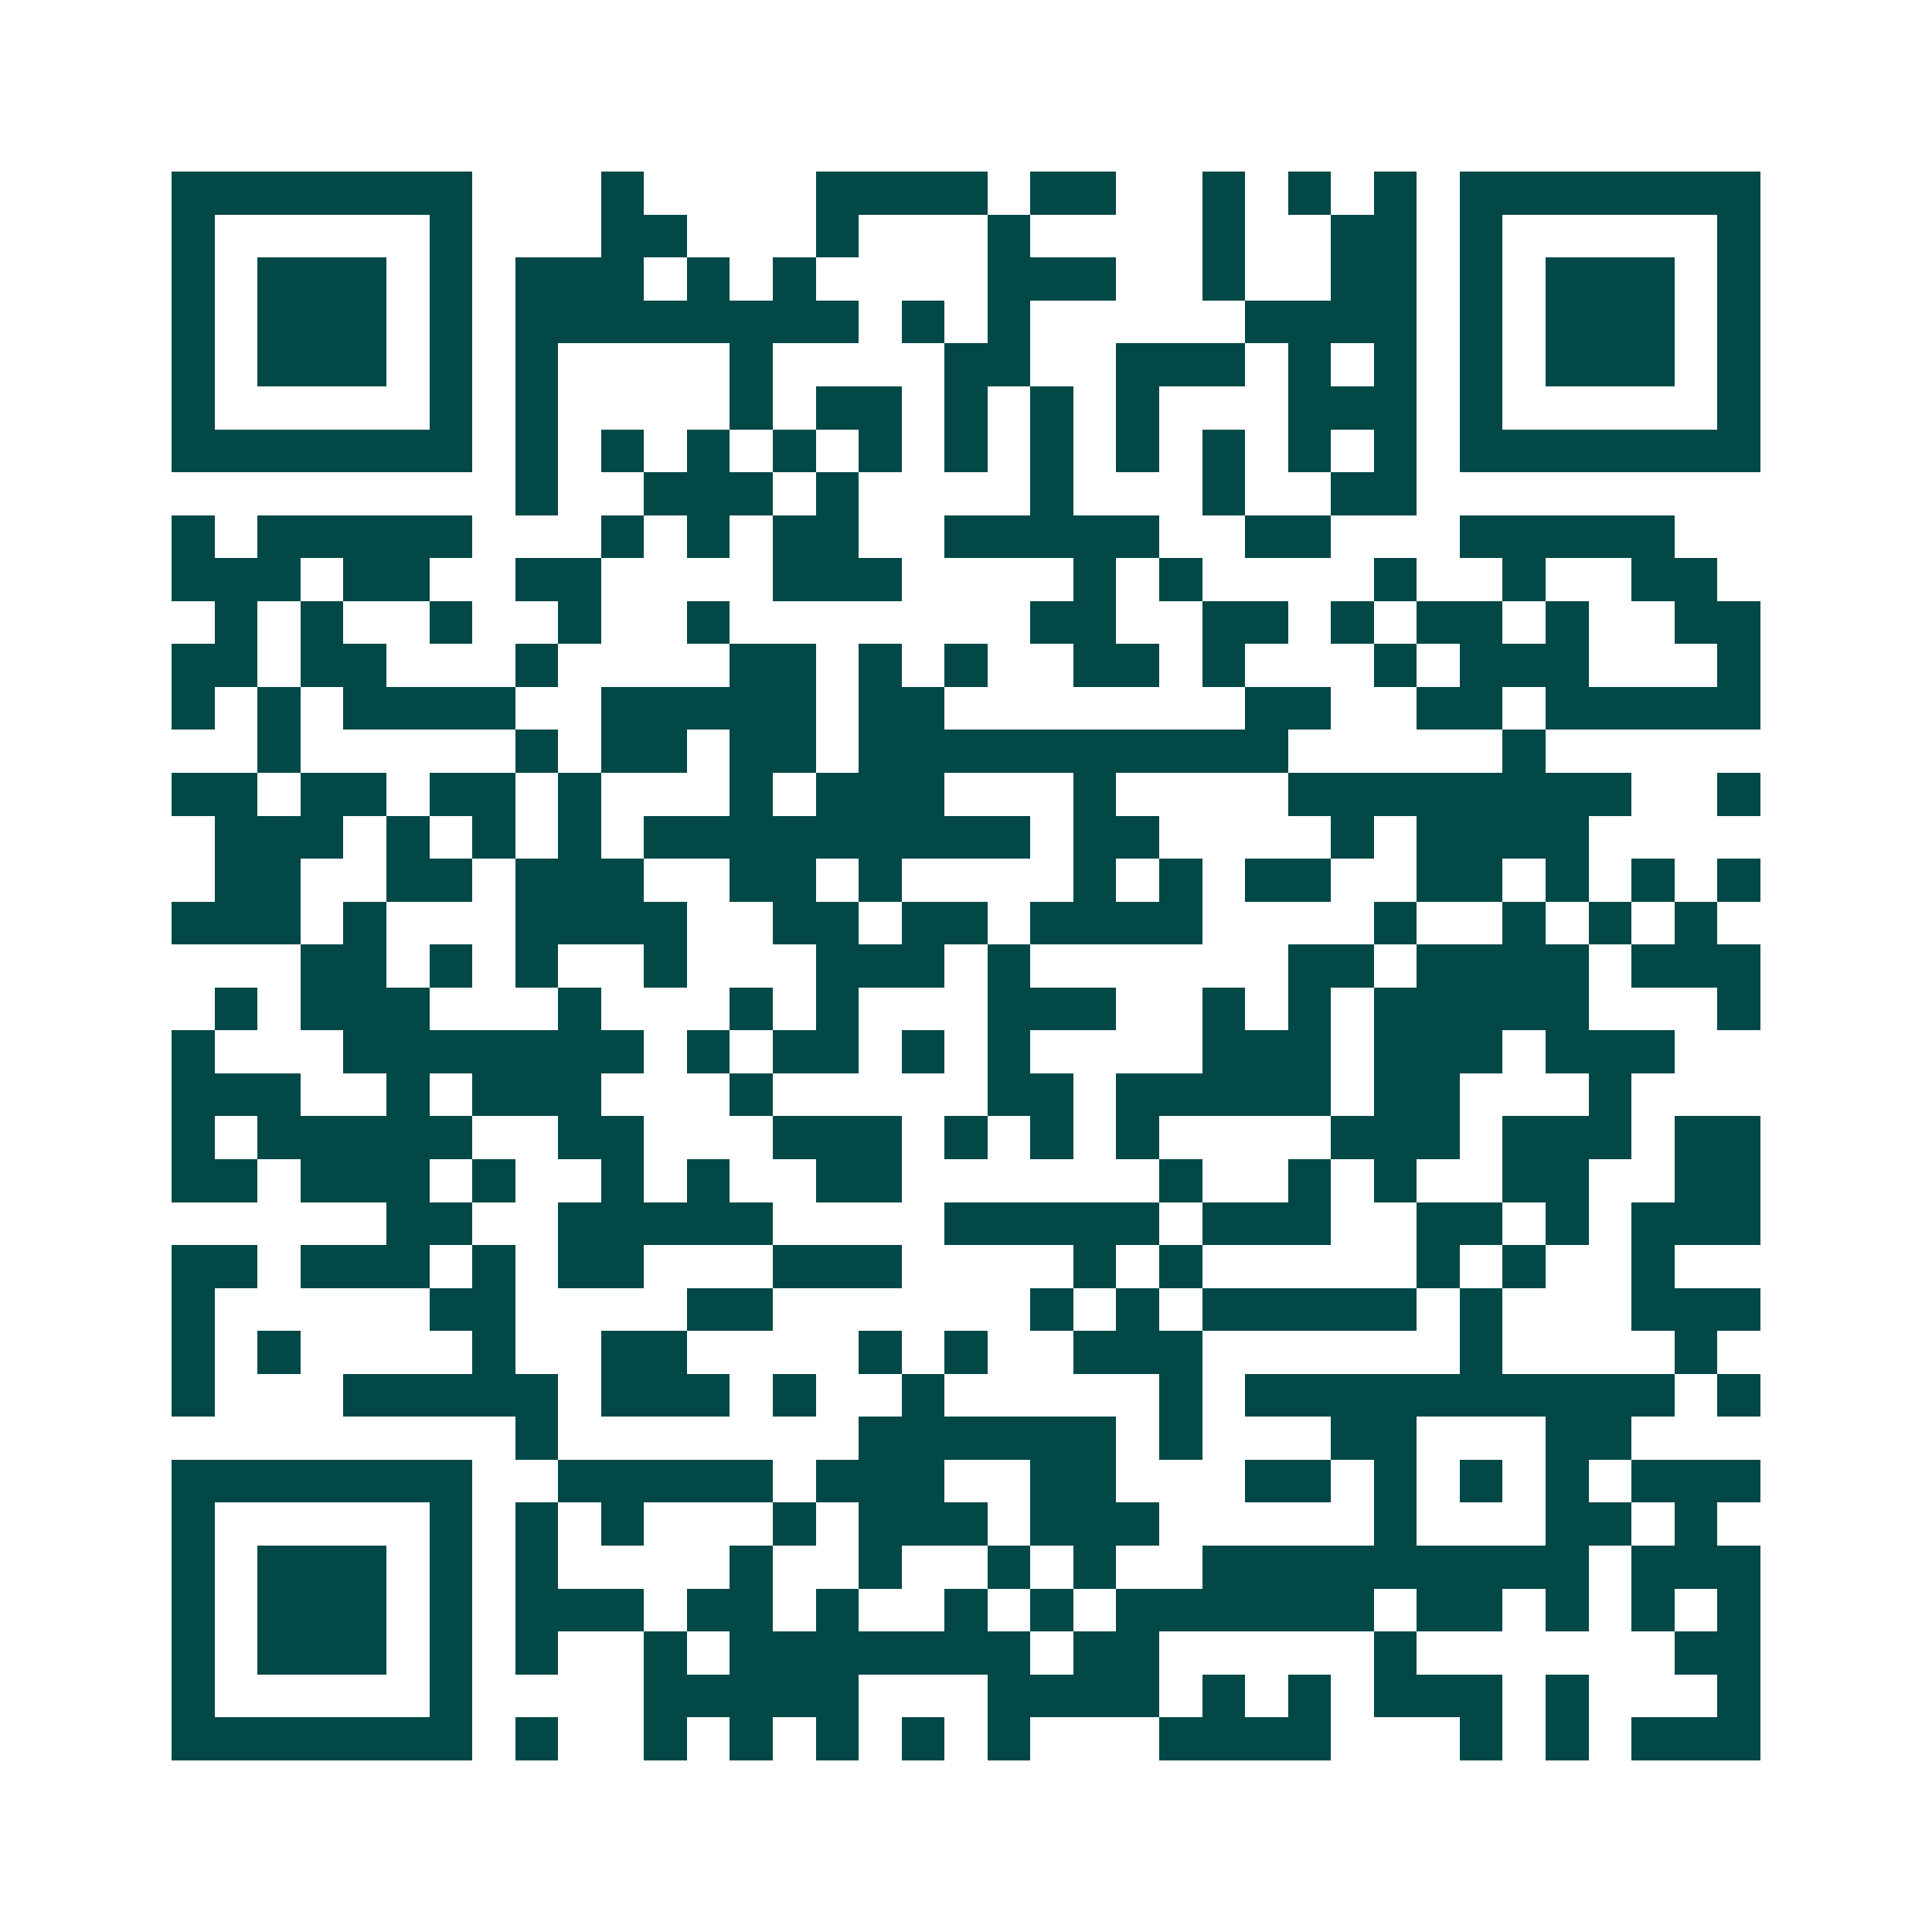 <svg xmlns="http://www.w3.org/2000/svg" width="200" height="200" viewBox="0 0 45 45" shape-rendering="crispEdges"><path fill="#ffffff" d="M0 0h45v45H0z"/><path stroke="#014847" d="M4 4.5h7m3 0h1m4 0h4m1 0h2m2 0h1m1 0h1m1 0h1m1 0h7M4 5.5h1m5 0h1m3 0h2m3 0h1m3 0h1m4 0h1m2 0h2m1 0h1m5 0h1M4 6.5h1m1 0h3m1 0h1m1 0h3m1 0h1m1 0h1m4 0h3m2 0h1m2 0h2m1 0h1m1 0h3m1 0h1M4 7.5h1m1 0h3m1 0h1m1 0h8m1 0h1m1 0h1m5 0h4m1 0h1m1 0h3m1 0h1M4 8.5h1m1 0h3m1 0h1m1 0h1m4 0h1m4 0h2m2 0h3m1 0h1m1 0h1m1 0h1m1 0h3m1 0h1M4 9.5h1m5 0h1m1 0h1m4 0h1m1 0h2m1 0h1m1 0h1m1 0h1m3 0h3m1 0h1m5 0h1M4 10.5h7m1 0h1m1 0h1m1 0h1m1 0h1m1 0h1m1 0h1m1 0h1m1 0h1m1 0h1m1 0h1m1 0h1m1 0h7M12 11.5h1m2 0h3m1 0h1m4 0h1m3 0h1m2 0h2M4 12.5h1m1 0h5m3 0h1m1 0h1m1 0h2m2 0h5m2 0h2m3 0h5M4 13.5h3m1 0h2m2 0h2m4 0h3m4 0h1m1 0h1m4 0h1m2 0h1m2 0h2M5 14.5h1m1 0h1m2 0h1m2 0h1m2 0h1m7 0h2m2 0h2m1 0h1m1 0h2m1 0h1m2 0h2M4 15.5h2m1 0h2m3 0h1m4 0h2m1 0h1m1 0h1m2 0h2m1 0h1m3 0h1m1 0h3m3 0h1M4 16.5h1m1 0h1m1 0h4m2 0h5m1 0h2m7 0h2m2 0h2m1 0h5M6 17.5h1m5 0h1m1 0h2m1 0h2m1 0h10m5 0h1M4 18.5h2m1 0h2m1 0h2m1 0h1m3 0h1m1 0h3m3 0h1m4 0h8m2 0h1M5 19.5h3m1 0h1m1 0h1m1 0h1m1 0h9m1 0h2m4 0h1m1 0h4M5 20.5h2m2 0h2m1 0h3m2 0h2m1 0h1m4 0h1m1 0h1m1 0h2m2 0h2m1 0h1m1 0h1m1 0h1M4 21.5h3m1 0h1m3 0h4m2 0h2m1 0h2m1 0h4m4 0h1m2 0h1m1 0h1m1 0h1M7 22.5h2m1 0h1m1 0h1m2 0h1m3 0h3m1 0h1m6 0h2m1 0h4m1 0h3M5 23.5h1m1 0h3m3 0h1m3 0h1m1 0h1m3 0h3m2 0h1m1 0h1m1 0h5m3 0h1M4 24.5h1m3 0h7m1 0h1m1 0h2m1 0h1m1 0h1m4 0h3m1 0h3m1 0h3M4 25.5h3m2 0h1m1 0h3m3 0h1m5 0h2m1 0h5m1 0h2m3 0h1M4 26.5h1m1 0h5m2 0h2m3 0h3m1 0h1m1 0h1m1 0h1m4 0h3m1 0h3m1 0h2M4 27.5h2m1 0h3m1 0h1m2 0h1m1 0h1m2 0h2m6 0h1m2 0h1m1 0h1m2 0h2m2 0h2M9 28.5h2m2 0h5m4 0h5m1 0h3m2 0h2m1 0h1m1 0h3M4 29.5h2m1 0h3m1 0h1m1 0h2m3 0h3m4 0h1m1 0h1m5 0h1m1 0h1m2 0h1M4 30.5h1m5 0h2m4 0h2m6 0h1m1 0h1m1 0h5m1 0h1m3 0h3M4 31.5h1m1 0h1m4 0h1m2 0h2m4 0h1m1 0h1m2 0h3m6 0h1m4 0h1M4 32.5h1m3 0h5m1 0h3m1 0h1m2 0h1m5 0h1m1 0h10m1 0h1M12 33.5h1m7 0h6m1 0h1m3 0h2m3 0h2M4 34.5h7m2 0h5m1 0h3m2 0h2m3 0h2m1 0h1m1 0h1m1 0h1m1 0h3M4 35.5h1m5 0h1m1 0h1m1 0h1m3 0h1m1 0h3m1 0h3m5 0h1m3 0h2m1 0h1M4 36.5h1m1 0h3m1 0h1m1 0h1m4 0h1m2 0h1m2 0h1m1 0h1m2 0h9m1 0h3M4 37.5h1m1 0h3m1 0h1m1 0h3m1 0h2m1 0h1m2 0h1m1 0h1m1 0h6m1 0h2m1 0h1m1 0h1m1 0h1M4 38.5h1m1 0h3m1 0h1m1 0h1m2 0h1m1 0h7m1 0h2m5 0h1m6 0h2M4 39.5h1m5 0h1m4 0h5m3 0h4m1 0h1m1 0h1m1 0h3m1 0h1m3 0h1M4 40.5h7m1 0h1m2 0h1m1 0h1m1 0h1m1 0h1m1 0h1m3 0h4m3 0h1m1 0h1m1 0h3"/></svg>
